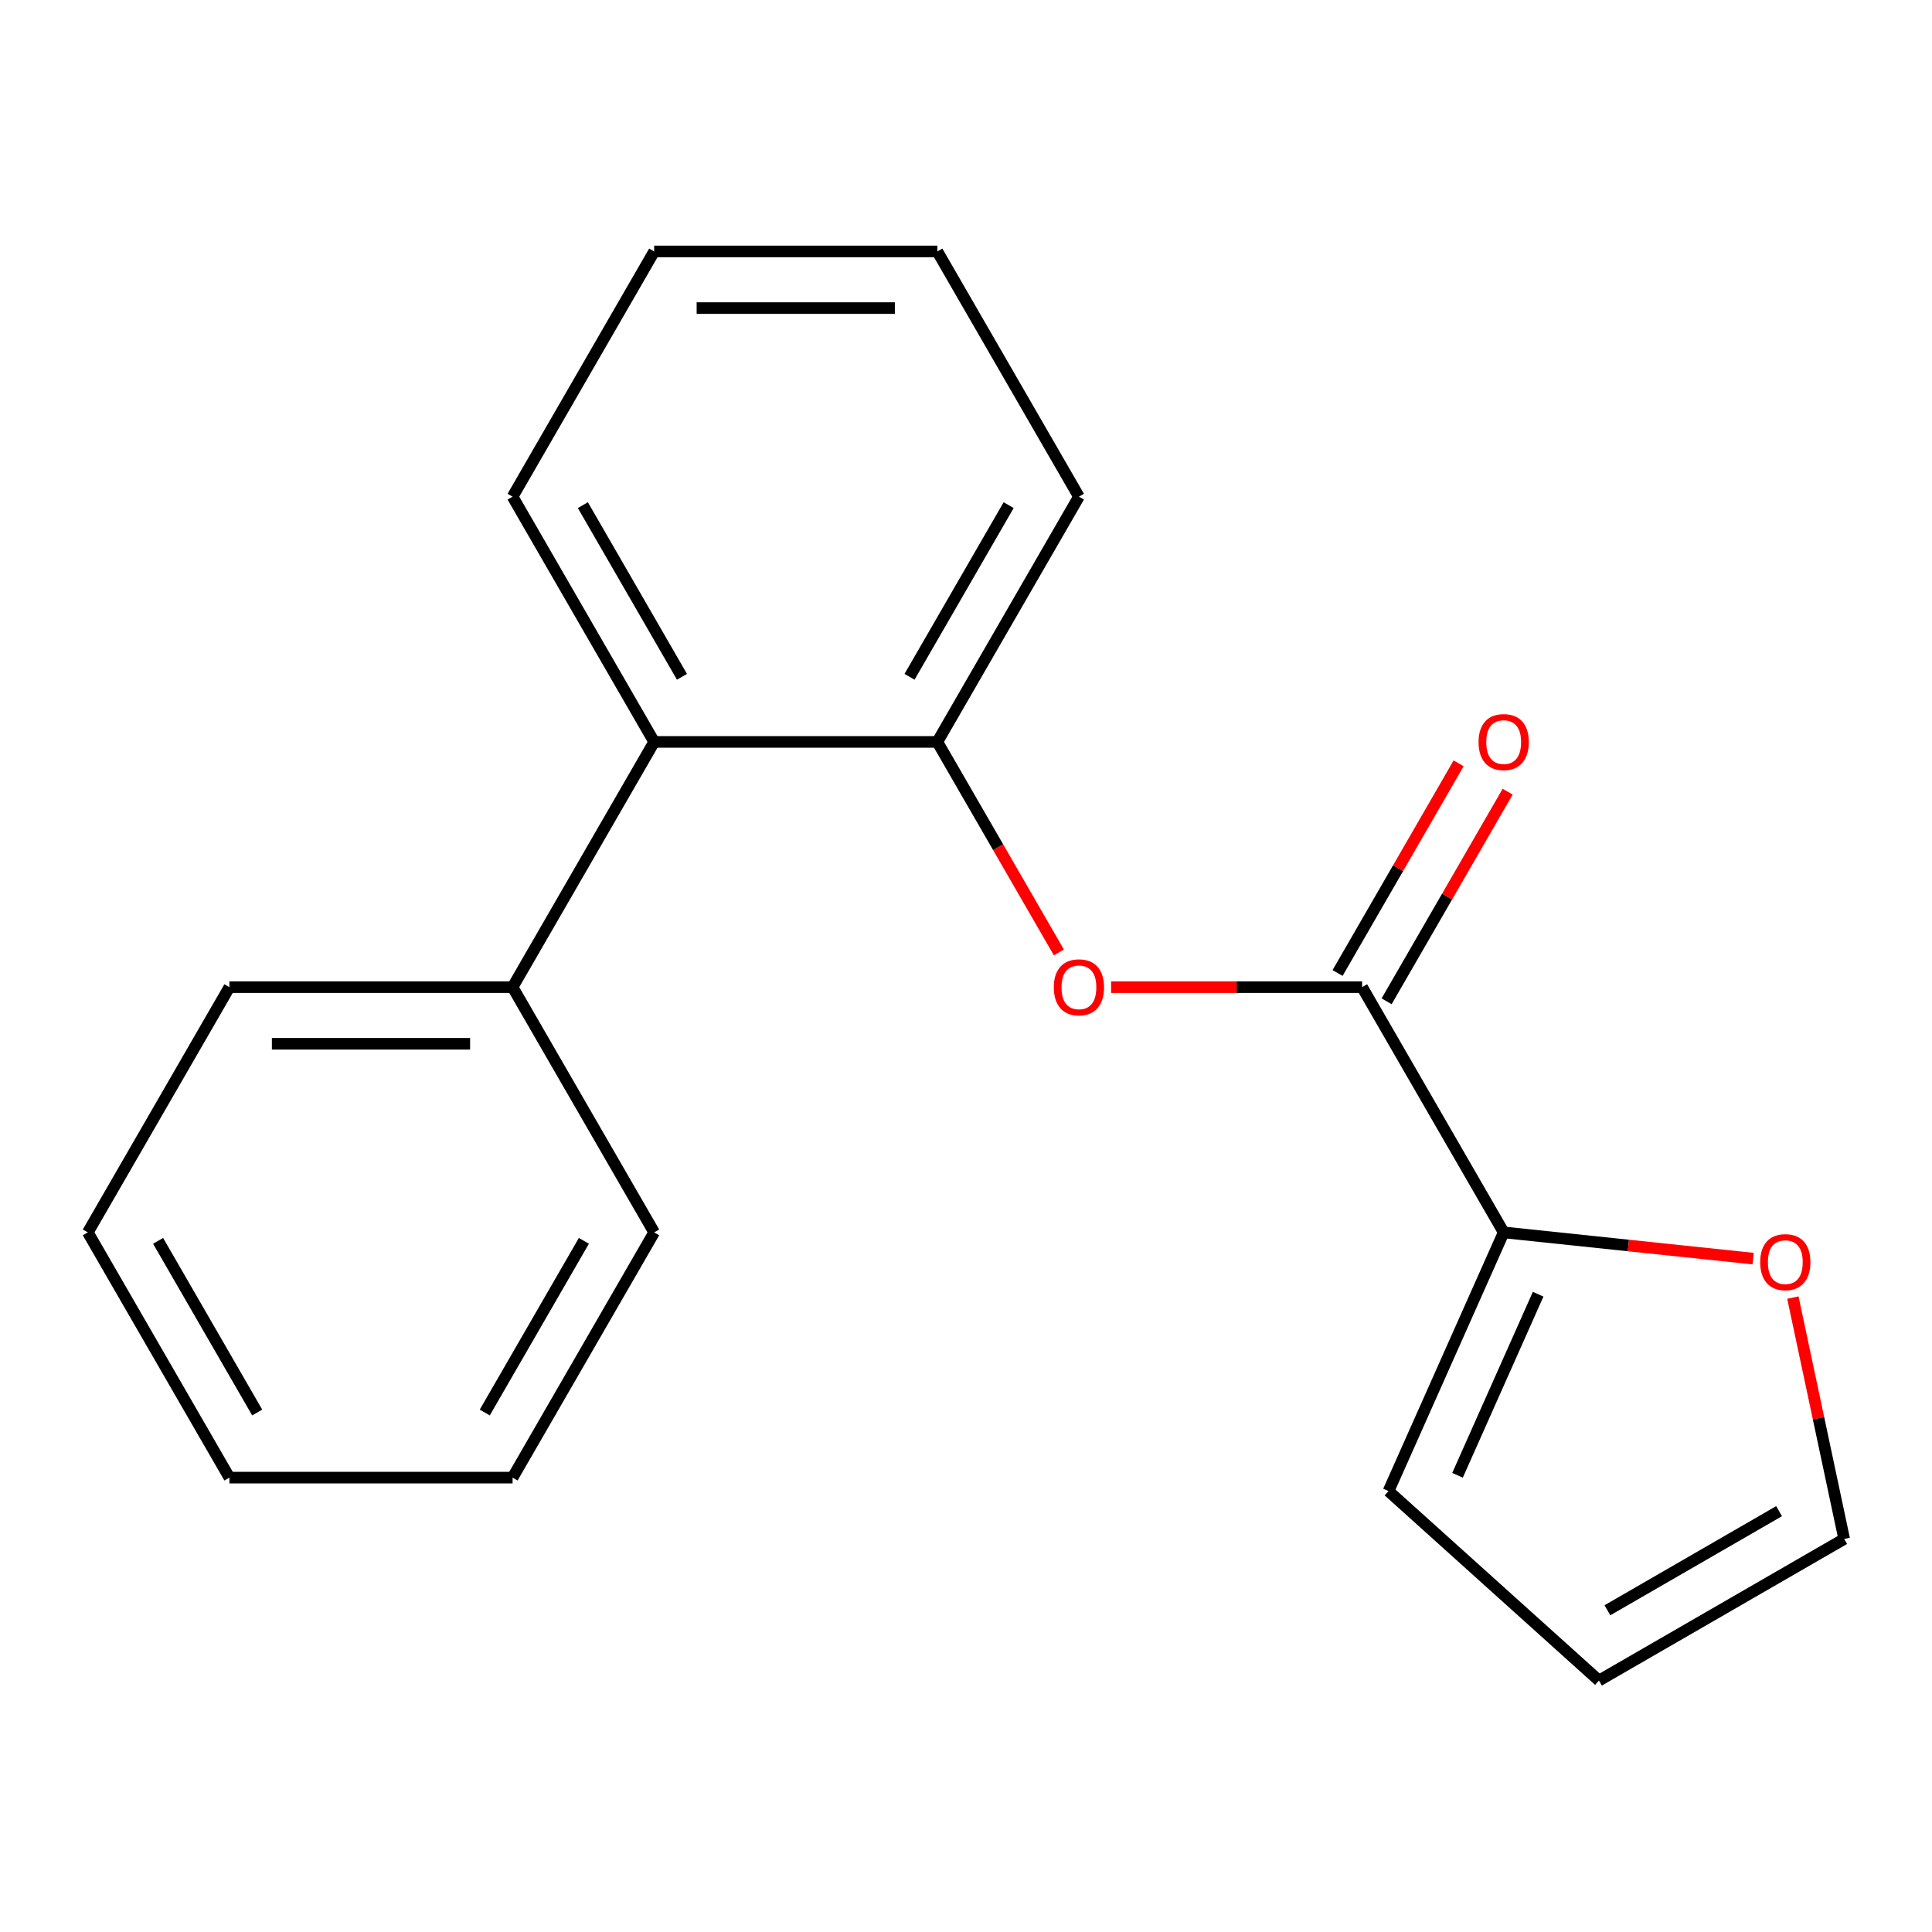 <?xml version='1.0' encoding='iso-8859-1'?>
<svg version='1.1' baseProfile='full'
              xmlns='http://www.w3.org/2000/svg'
                      xmlns:rdkit='http://www.rdkit.org/xml'
                      xmlns:xlink='http://www.w3.org/1999/xlink'
                  xml:space='preserve'
width='1000px' height='1000px' viewBox='0 0 1000 1000'>
<!-- END OF HEADER -->
<rect style='opacity:1.0;fill:#FFFFFF;stroke:none' width='1000' height='1000' x='0' y='0'> </rect>
<path class='bond-0' d='M 705.02,510.947 L 778.305,637.88' style='fill:none;fill-rule:evenodd;stroke:#000000;stroke-width:6px;stroke-linecap:butt;stroke-linejoin:miter;stroke-opacity:1' />
<path class='bond-1' d='M 705.02,510.947 L 640.067,510.947' style='fill:none;fill-rule:evenodd;stroke:#000000;stroke-width:6px;stroke-linecap:butt;stroke-linejoin:miter;stroke-opacity:1' />
<path class='bond-1' d='M 640.067,510.947 L 575.114,510.947' style='fill:none;fill-rule:evenodd;stroke:#FF0000;stroke-width:6px;stroke-linecap:butt;stroke-linejoin:miter;stroke-opacity:1' />
<path class='bond-6' d='M 717.713,518.275 L 749.037,464.021' style='fill:none;fill-rule:evenodd;stroke:#000000;stroke-width:6px;stroke-linecap:butt;stroke-linejoin:miter;stroke-opacity:1' />
<path class='bond-6' d='M 749.037,464.021 L 780.361,409.766' style='fill:none;fill-rule:evenodd;stroke:#FF0000;stroke-width:6px;stroke-linecap:butt;stroke-linejoin:miter;stroke-opacity:1' />
<path class='bond-6' d='M 692.326,503.618 L 723.65,449.364' style='fill:none;fill-rule:evenodd;stroke:#000000;stroke-width:6px;stroke-linecap:butt;stroke-linejoin:miter;stroke-opacity:1' />
<path class='bond-6' d='M 723.65,449.364 L 754.974,395.109' style='fill:none;fill-rule:evenodd;stroke:#FF0000;stroke-width:6px;stroke-linecap:butt;stroke-linejoin:miter;stroke-opacity:1' />
<path class='bond-4' d='M 778.305,637.88 L 842.856,644.665' style='fill:none;fill-rule:evenodd;stroke:#000000;stroke-width:6px;stroke-linecap:butt;stroke-linejoin:miter;stroke-opacity:1' />
<path class='bond-4' d='M 842.856,644.665 L 907.408,651.45' style='fill:none;fill-rule:evenodd;stroke:#FF0000;stroke-width:6px;stroke-linecap:butt;stroke-linejoin:miter;stroke-opacity:1' />
<path class='bond-5' d='M 778.305,637.88 L 718.689,771.779' style='fill:none;fill-rule:evenodd;stroke:#000000;stroke-width:6px;stroke-linecap:butt;stroke-linejoin:miter;stroke-opacity:1' />
<path class='bond-5' d='M 796.142,669.888 L 754.411,763.617' style='fill:none;fill-rule:evenodd;stroke:#000000;stroke-width:6px;stroke-linecap:butt;stroke-linejoin:miter;stroke-opacity:1' />
<path class='bond-2' d='M 548.066,492.963 L 516.616,438.488' style='fill:none;fill-rule:evenodd;stroke:#FF0000;stroke-width:6px;stroke-linecap:butt;stroke-linejoin:miter;stroke-opacity:1' />
<path class='bond-2' d='M 516.616,438.488 L 485.165,384.014' style='fill:none;fill-rule:evenodd;stroke:#000000;stroke-width:6px;stroke-linecap:butt;stroke-linejoin:miter;stroke-opacity:1' />
<path class='bond-3' d='M 485.165,384.014 L 338.595,384.014' style='fill:none;fill-rule:evenodd;stroke:#000000;stroke-width:6px;stroke-linecap:butt;stroke-linejoin:miter;stroke-opacity:1' />
<path class='bond-10' d='M 485.165,384.014 L 558.45,257.08' style='fill:none;fill-rule:evenodd;stroke:#000000;stroke-width:6px;stroke-linecap:butt;stroke-linejoin:miter;stroke-opacity:1' />
<path class='bond-10' d='M 470.771,350.317 L 522.07,261.463' style='fill:none;fill-rule:evenodd;stroke:#000000;stroke-width:6px;stroke-linecap:butt;stroke-linejoin:miter;stroke-opacity:1' />
<path class='bond-9' d='M 338.595,384.014 L 265.31,510.947' style='fill:none;fill-rule:evenodd;stroke:#000000;stroke-width:6px;stroke-linecap:butt;stroke-linejoin:miter;stroke-opacity:1' />
<path class='bond-11' d='M 338.595,384.014 L 265.31,257.08' style='fill:none;fill-rule:evenodd;stroke:#000000;stroke-width:6px;stroke-linecap:butt;stroke-linejoin:miter;stroke-opacity:1' />
<path class='bond-11' d='M 352.989,350.317 L 301.689,261.463' style='fill:none;fill-rule:evenodd;stroke:#000000;stroke-width:6px;stroke-linecap:butt;stroke-linejoin:miter;stroke-opacity:1' />
<path class='bond-7' d='M 927.988,671.625 L 941.267,734.097' style='fill:none;fill-rule:evenodd;stroke:#FF0000;stroke-width:6px;stroke-linecap:butt;stroke-linejoin:miter;stroke-opacity:1' />
<path class='bond-7' d='M 941.267,734.097 L 954.545,796.568' style='fill:none;fill-rule:evenodd;stroke:#000000;stroke-width:6px;stroke-linecap:butt;stroke-linejoin:miter;stroke-opacity:1' />
<path class='bond-8' d='M 718.689,771.779 L 827.612,869.853' style='fill:none;fill-rule:evenodd;stroke:#000000;stroke-width:6px;stroke-linecap:butt;stroke-linejoin:miter;stroke-opacity:1' />
<path class='bond-19' d='M 954.545,796.568 L 827.612,869.853' style='fill:none;fill-rule:evenodd;stroke:#000000;stroke-width:6px;stroke-linecap:butt;stroke-linejoin:miter;stroke-opacity:1' />
<path class='bond-19' d='M 920.848,782.174 L 831.995,833.474' style='fill:none;fill-rule:evenodd;stroke:#000000;stroke-width:6px;stroke-linecap:butt;stroke-linejoin:miter;stroke-opacity:1' />
<path class='bond-12' d='M 265.31,510.947 L 118.74,510.947' style='fill:none;fill-rule:evenodd;stroke:#000000;stroke-width:6px;stroke-linecap:butt;stroke-linejoin:miter;stroke-opacity:1' />
<path class='bond-12' d='M 243.324,540.261 L 140.725,540.261' style='fill:none;fill-rule:evenodd;stroke:#000000;stroke-width:6px;stroke-linecap:butt;stroke-linejoin:miter;stroke-opacity:1' />
<path class='bond-13' d='M 265.31,510.947 L 338.595,637.88' style='fill:none;fill-rule:evenodd;stroke:#000000;stroke-width:6px;stroke-linecap:butt;stroke-linejoin:miter;stroke-opacity:1' />
<path class='bond-14' d='M 558.45,257.08 L 485.165,130.147' style='fill:none;fill-rule:evenodd;stroke:#000000;stroke-width:6px;stroke-linecap:butt;stroke-linejoin:miter;stroke-opacity:1' />
<path class='bond-20' d='M 265.31,257.08 L 338.595,130.147' style='fill:none;fill-rule:evenodd;stroke:#000000;stroke-width:6px;stroke-linecap:butt;stroke-linejoin:miter;stroke-opacity:1' />
<path class='bond-17' d='M 118.74,510.947 L 45.455,637.88' style='fill:none;fill-rule:evenodd;stroke:#000000;stroke-width:6px;stroke-linecap:butt;stroke-linejoin:miter;stroke-opacity:1' />
<path class='bond-16' d='M 338.595,637.88 L 265.31,764.814' style='fill:none;fill-rule:evenodd;stroke:#000000;stroke-width:6px;stroke-linecap:butt;stroke-linejoin:miter;stroke-opacity:1' />
<path class='bond-16' d='M 302.215,642.263 L 250.916,731.117' style='fill:none;fill-rule:evenodd;stroke:#000000;stroke-width:6px;stroke-linecap:butt;stroke-linejoin:miter;stroke-opacity:1' />
<path class='bond-15' d='M 485.165,130.147 L 338.595,130.147' style='fill:none;fill-rule:evenodd;stroke:#000000;stroke-width:6px;stroke-linecap:butt;stroke-linejoin:miter;stroke-opacity:1' />
<path class='bond-15' d='M 463.179,159.461 L 360.58,159.461' style='fill:none;fill-rule:evenodd;stroke:#000000;stroke-width:6px;stroke-linecap:butt;stroke-linejoin:miter;stroke-opacity:1' />
<path class='bond-21' d='M 265.31,764.814 L 118.74,764.814' style='fill:none;fill-rule:evenodd;stroke:#000000;stroke-width:6px;stroke-linecap:butt;stroke-linejoin:miter;stroke-opacity:1' />
<path class='bond-18' d='M 45.455,637.88 L 118.74,764.814' style='fill:none;fill-rule:evenodd;stroke:#000000;stroke-width:6px;stroke-linecap:butt;stroke-linejoin:miter;stroke-opacity:1' />
<path class='bond-18' d='M 81.834,642.263 L 133.133,731.117' style='fill:none;fill-rule:evenodd;stroke:#000000;stroke-width:6px;stroke-linecap:butt;stroke-linejoin:miter;stroke-opacity:1' />
<path  class='atom-2' d='M 545.45 511.027
Q 545.45 504.227, 548.81 500.427
Q 552.17 496.627, 558.45 496.627
Q 564.73 496.627, 568.09 500.427
Q 571.45 504.227, 571.45 511.027
Q 571.45 517.907, 568.05 521.827
Q 564.65 525.707, 558.45 525.707
Q 552.21 525.707, 548.81 521.827
Q 545.45 517.947, 545.45 511.027
M 558.45 522.507
Q 562.77 522.507, 565.09 519.627
Q 567.45 516.707, 567.45 511.027
Q 567.45 505.467, 565.09 502.667
Q 562.77 499.827, 558.45 499.827
Q 554.13 499.827, 551.77 502.627
Q 549.45 505.427, 549.45 511.027
Q 549.45 516.747, 551.77 519.627
Q 554.13 522.507, 558.45 522.507
' fill='#FF0000'/>
<path  class='atom-5' d='M 911.072 653.281
Q 911.072 646.481, 914.432 642.681
Q 917.792 638.881, 924.072 638.881
Q 930.352 638.881, 933.712 642.681
Q 937.072 646.481, 937.072 653.281
Q 937.072 660.161, 933.672 664.081
Q 930.272 667.961, 924.072 667.961
Q 917.832 667.961, 914.432 664.081
Q 911.072 660.201, 911.072 653.281
M 924.072 664.761
Q 928.392 664.761, 930.712 661.881
Q 933.072 658.961, 933.072 653.281
Q 933.072 647.721, 930.712 644.921
Q 928.392 642.081, 924.072 642.081
Q 919.752 642.081, 917.392 644.881
Q 915.072 647.681, 915.072 653.281
Q 915.072 659.001, 917.392 661.881
Q 919.752 664.761, 924.072 664.761
' fill='#FF0000'/>
<path  class='atom-7' d='M 765.305 384.094
Q 765.305 377.294, 768.665 373.494
Q 772.025 369.694, 778.305 369.694
Q 784.585 369.694, 787.945 373.494
Q 791.305 377.294, 791.305 384.094
Q 791.305 390.974, 787.905 394.894
Q 784.505 398.774, 778.305 398.774
Q 772.065 398.774, 768.665 394.894
Q 765.305 391.014, 765.305 384.094
M 778.305 395.574
Q 782.625 395.574, 784.945 392.694
Q 787.305 389.774, 787.305 384.094
Q 787.305 378.534, 784.945 375.734
Q 782.625 372.894, 778.305 372.894
Q 773.985 372.894, 771.625 375.694
Q 769.305 378.494, 769.305 384.094
Q 769.305 389.814, 771.625 392.694
Q 773.985 395.574, 778.305 395.574
' fill='#FF0000'/>
</svg>
